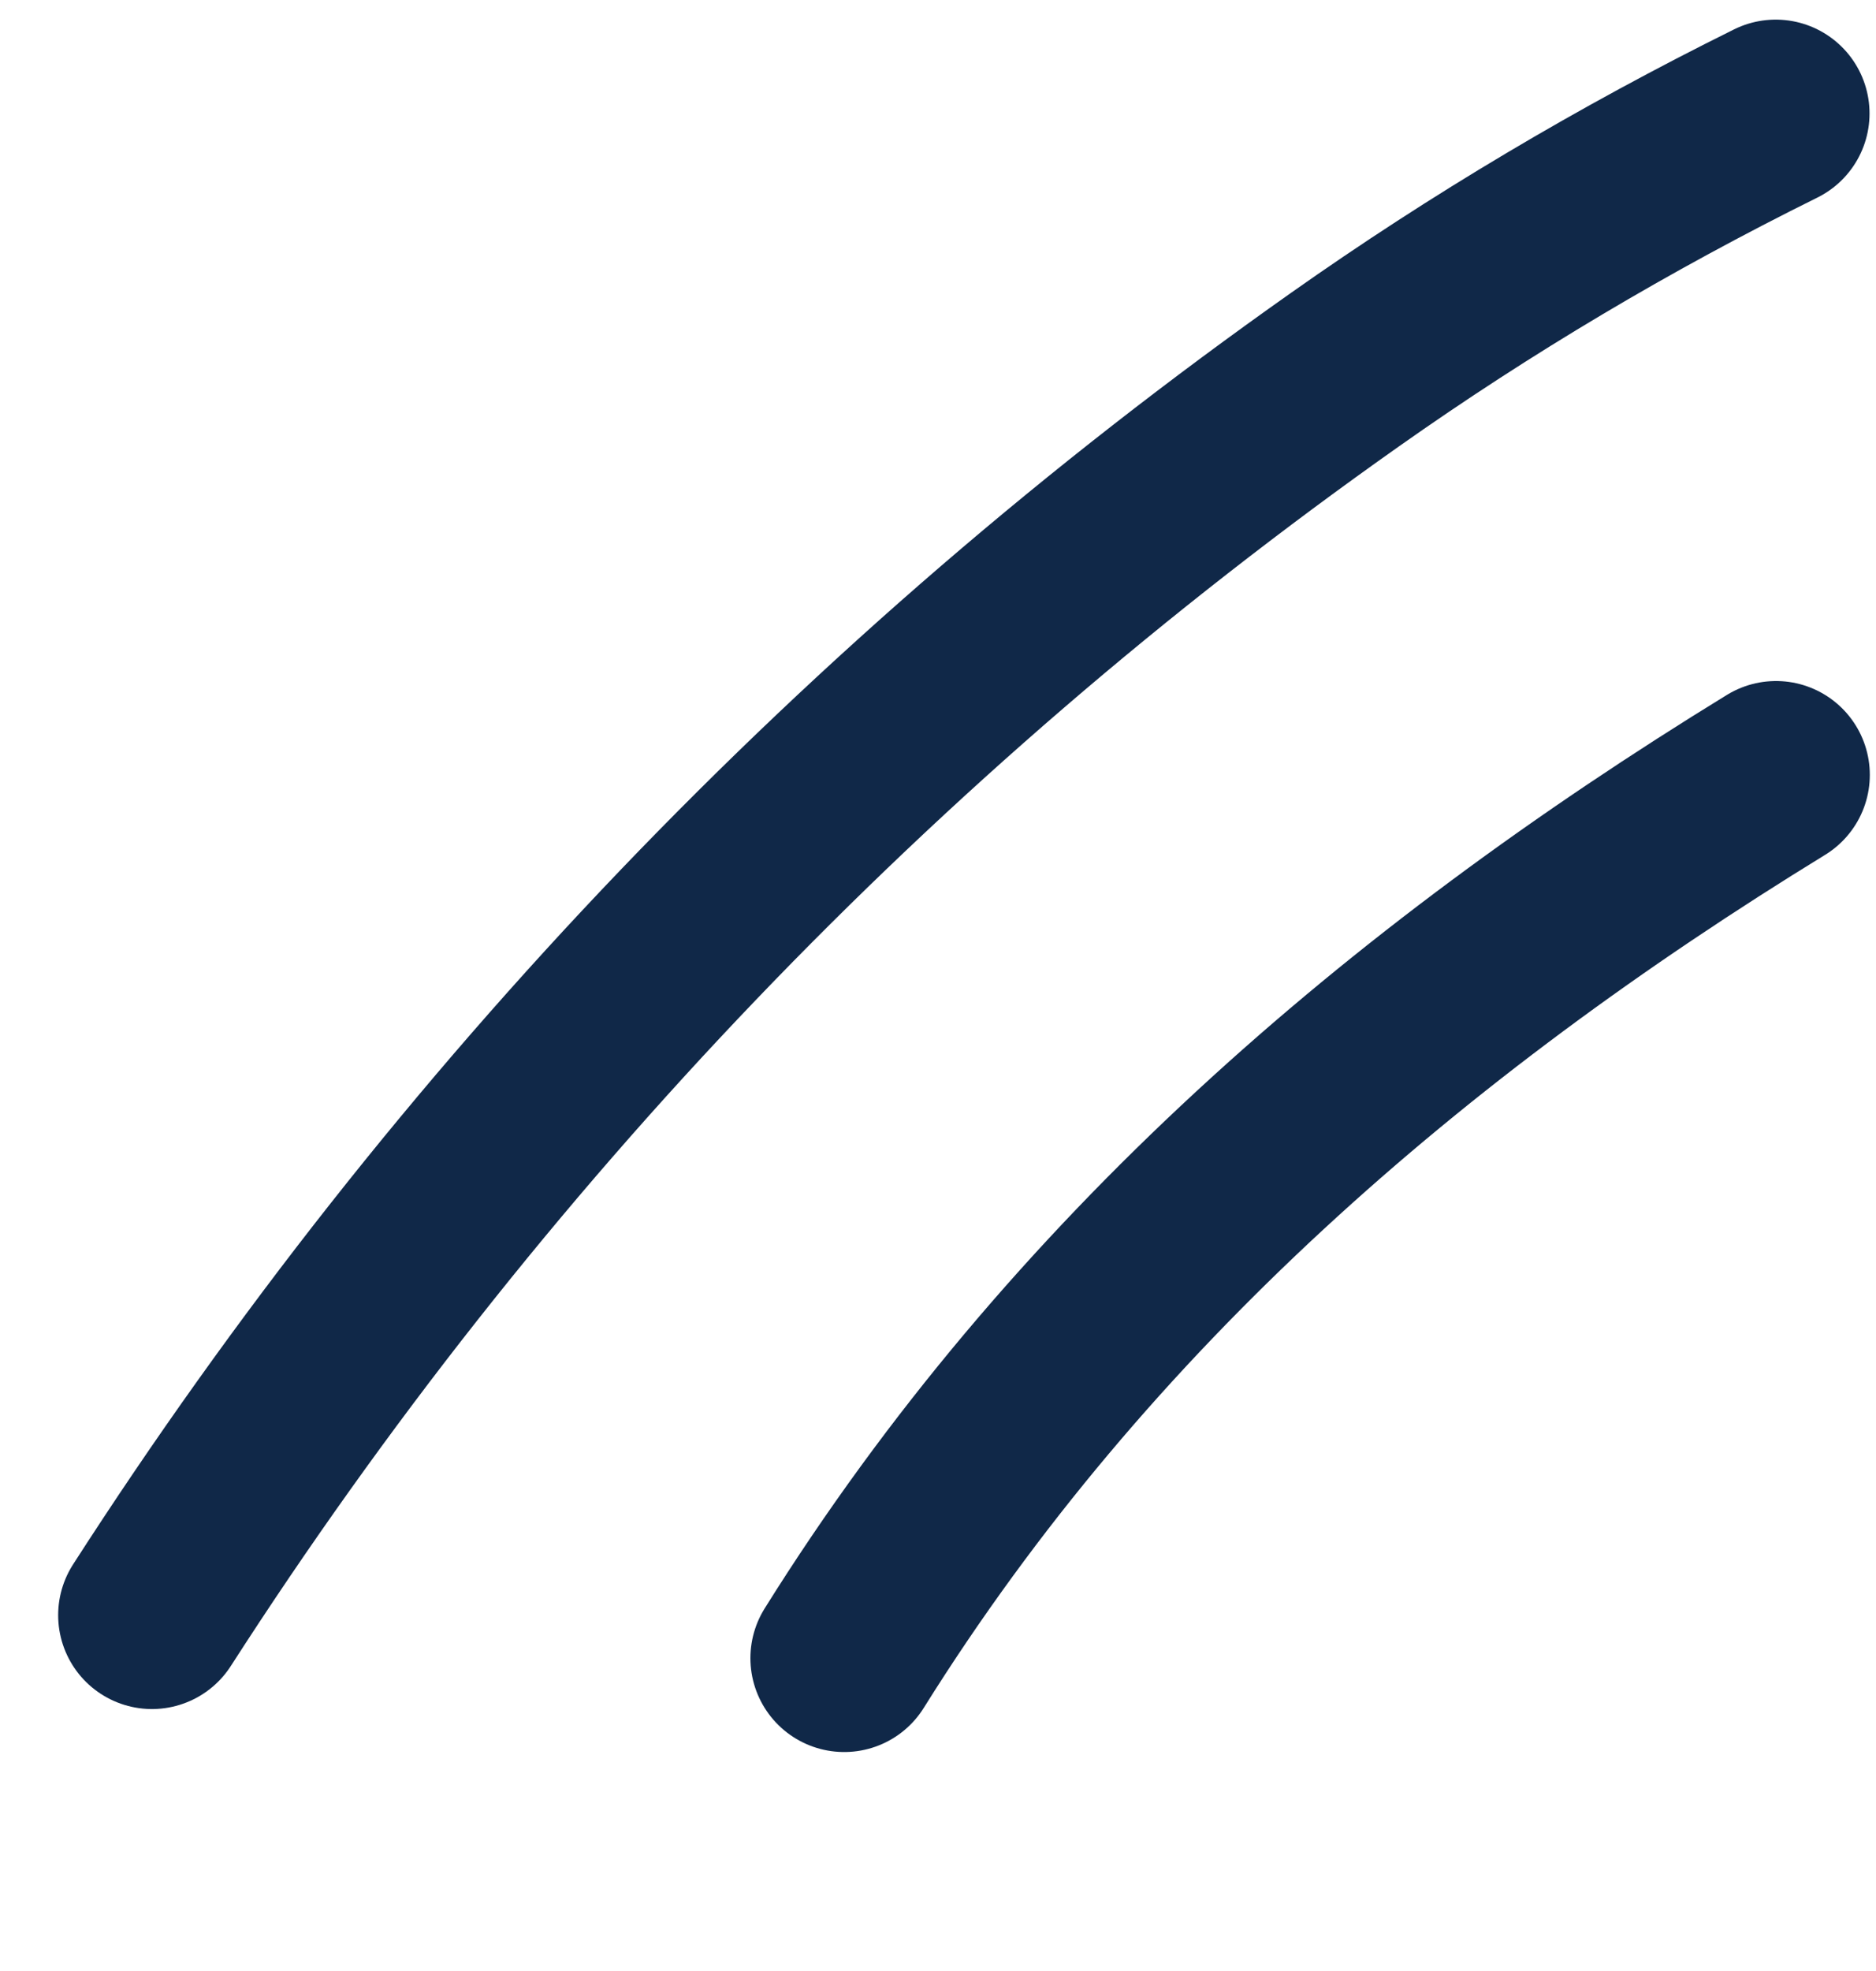 <svg width="20" height="21" viewBox="0 0 20 21" fill="none" xmlns="http://www.w3.org/2000/svg">
<path d="M1.62 17.209C4.966 12.008 9.284 7.502 14.339 3.938C15.789 2.915 17.313 2.01 18.931 1.209" stroke="#102848" stroke-width="2" stroke-linecap="round"/>
<path d="M18.934 8.256C15 10.667 11.5 13.667 9 17.667" stroke="#102848" stroke-width="2" stroke-linecap="round"/>
</svg>

